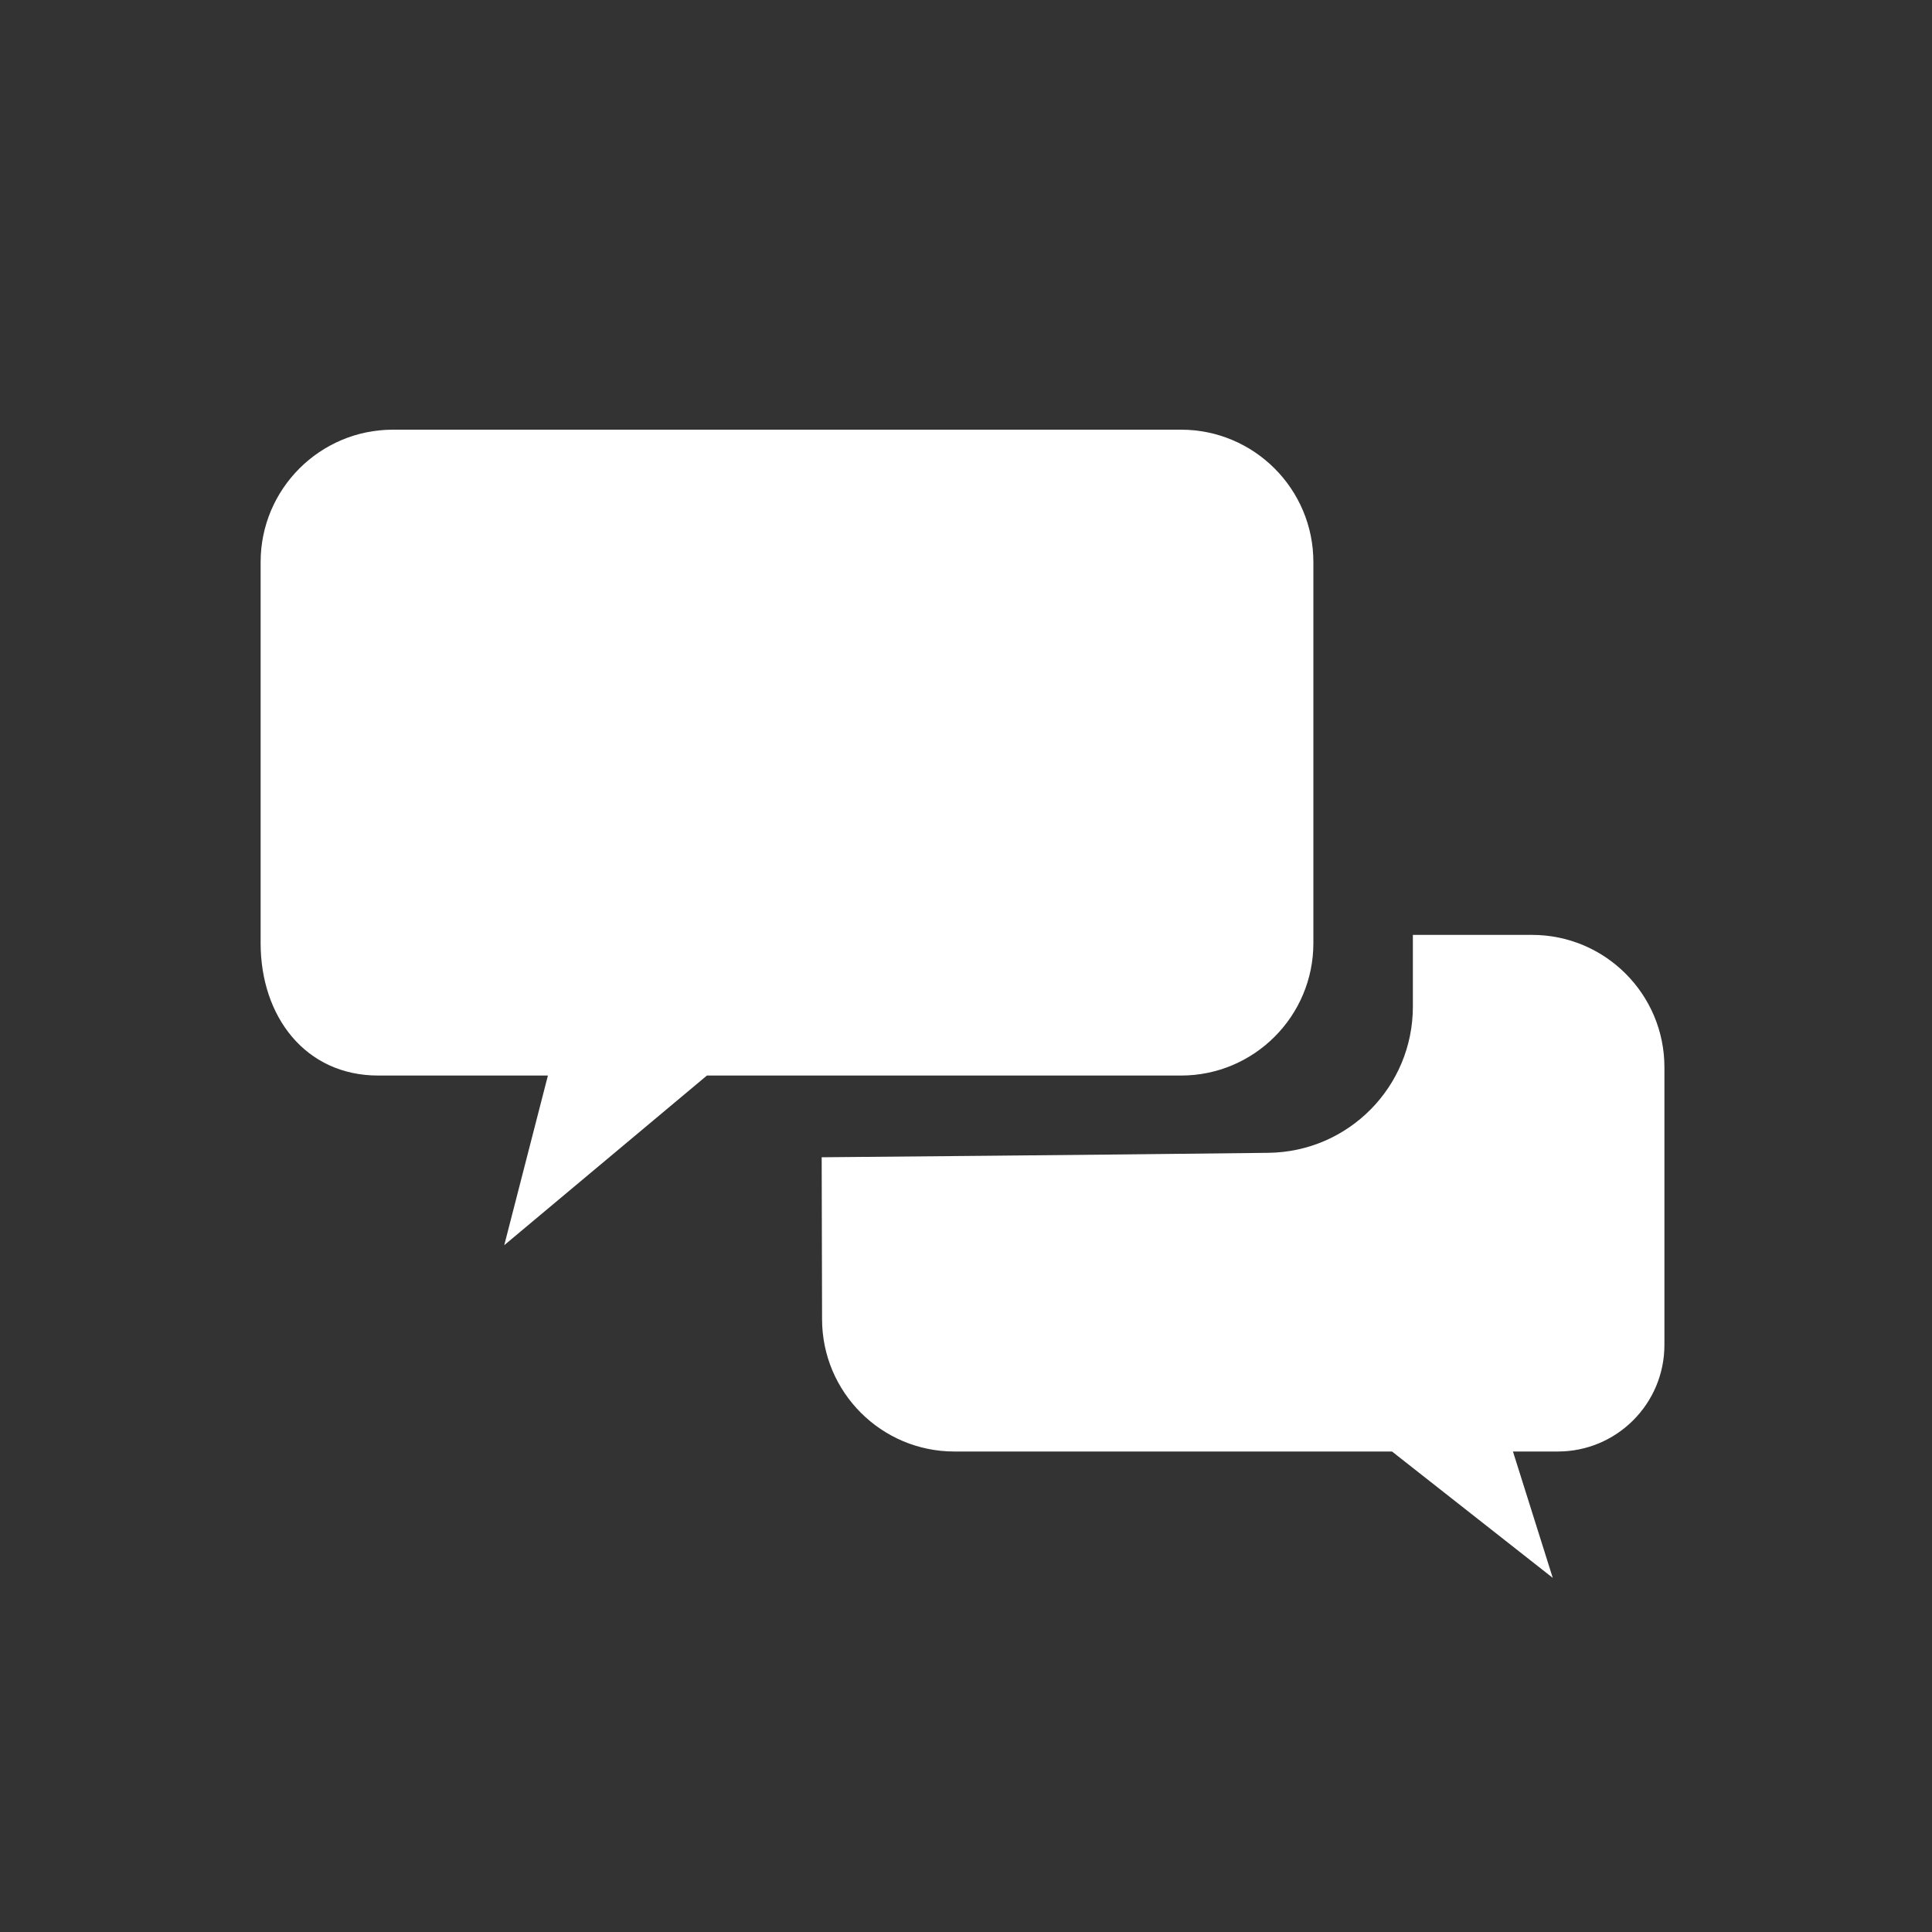<?xml version="1.0" encoding="UTF-8"?>
<svg id="_レイヤー_1" data-name="レイヤー 1" xmlns="http://www.w3.org/2000/svg" width="100" height="100" viewBox="0 0 100 100">
  <rect x="0" y="0" width="100" height="100" fill="#333333" stroke="none"/>
  <path d="M61.14,22.24H20.34c-3.78,0-6.85,3.07-6.85,6.85v19.73c0,3.78,2.3,6.85,6.09,6.85h8.78l-2.26,8.78,10.49-8.78h24.54c3.78,0,6.85-3.07,6.85-6.85v-19.73c0-3.78-3.07-6.85-6.85-6.85Z" fill="#fff"/>
  <path d="M42.53,59.9l.02,8.38c0,3.78,3.07,6.85,6.85,6.85h22.65l8.32,6.54-2.06-6.54h2.32c3.05,0,5.52-2.47,5.52-5.52v-14.37c0-3.78-3.07-6.85-6.85-6.85h-6.17v3.71c0,4.15-3.33,7.52-7.48,7.57-9.05.11-23.11.23-23.11.23Z" fill="#fff"/>
</svg>